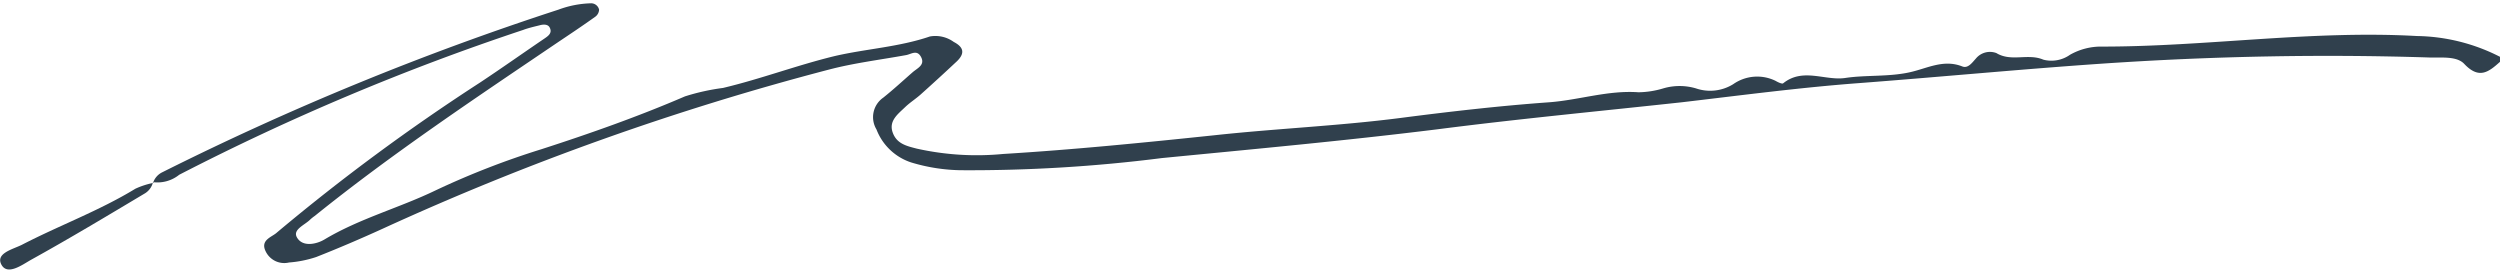 <svg xmlns="http://www.w3.org/2000/svg" width="220" height="24"><path d="M220 5.44c-1 .9-1.84 1.56-3.14.19-.66-.71-2-.54-3.08-.57-9.61-.31-19.2-.11-28.79.54-7.13.49-14.23 1.17-21.35 1.71C158.41 7.7 153.21 8.39 148 9c-7.18.78-14.37 1.46-21.52 2.38-8.06 1-16.15 1.74-24.23 2.53a134.1 134.1 0 0 1-17.69 1.07 15.8 15.8 0 0 1-4.36-.68 4.9 4.9 0 0 1-3.07-2.91 2.09 2.09 0 0 1 .6-2.8c.89-.71 1.72-1.48 2.58-2.23.41-.36 1.11-.63.75-1.33s-.87-.26-1.33-.18c-2.26.41-4.55.69-6.77 1.27a239.76 239.76 0 0 0-39.27 14c-1.93.88-3.89 1.72-5.87 2.5a9.94 9.94 0 0 1-2.39.48 1.81 1.81 0 0 1-2.06-1c-.48-1 .58-1.24 1-1.64a179.86 179.86 0 0 1 17.88-13.2C44.15 6 46 4.69 47.9 3.4c.34-.23.74-.5.46-1-.17-.29-.57-.26-.89-.17-.48.12-1 .24-1.42.4a211.57 211.57 0 0 0-30.28 12.75 3.06 3.06 0 0 1-2.3.65v.06a1.57 1.57 0 0 1 .77-.91A251.91 251.91 0 0 1 49.14.85 8.87 8.87 0 0 1 52 .29a.72.72 0 0 1 .72.56.81.81 0 0 1-.32.61c-1.06.76-2.14 1.48-3.23 2.21C41.89 8.6 34.55 13.48 27.7 19a3.86 3.86 0 0 0-.38.3c-.48.5-1.59.89-1.19 1.59.5.89 1.75.59 2.43.18 3.08-1.84 6.57-2.77 9.78-4.32a71.54 71.54 0 0 1 9.31-3.62c4.27-1.38 8.5-2.87 12.63-4.65a19.17 19.17 0 0 1 3.34-.74c3.33-.79 6.51-2 9.85-2.81 2.77-.64 5.64-.79 8.36-1.72a2.75 2.75 0 0 1 2.1.48c.88.46 1 1 .28 1.7q-1.6 1.5-3.21 2.94c-.43.38-.92.69-1.33 1.08-.63.61-1.47 1.21-1.12 2.23s1.24 1.21 2.13 1.44a24.22 24.22 0 0 0 7.59.47c6.22-.38 12.43-1 18.62-1.65 5.45-.59 10.93-.82 16.36-1.52 4.32-.56 8.75-1.07 13.09-1.38 2.63-.2 5.17-1.07 7.84-.88a7.86 7.86 0 0 0 2.18-.34 5.08 5.08 0 0 1 2.89 0 3.85 3.85 0 0 0 3.27-.37 3.67 3.67 0 0 1 3.74-.29c.2.12.57.29.66.21 1.74-1.4 3.69-.2 5.47-.47s3.78-.09 5.62-.49c1.55-.33 3-1.19 4.68-.52.5.19.86-.34 1.19-.7a1.6 1.6 0 0 1 1.8-.48c1.32.8 2.78 0 4.13.58a2.83 2.83 0 0 0 2.35-.43A5.53 5.53 0 0 1 185 4.1c9.24 0 18.42-1.45 27.68-.93A16.55 16.55 0 0 1 220 5Z" style="fill:#30404d"/><path d="M13.47 16a1.57 1.57 0 0 1-.69 1C9.43 19 6.1 21 2.7 22.88c-.77.44-2.06 1.39-2.58.4s1-1.34 1.79-1.73c3.3-1.71 6.82-3 10-4.94a6.9 6.9 0 0 1 1.61-.52Z" style="fill:#30404d"/></svg>
